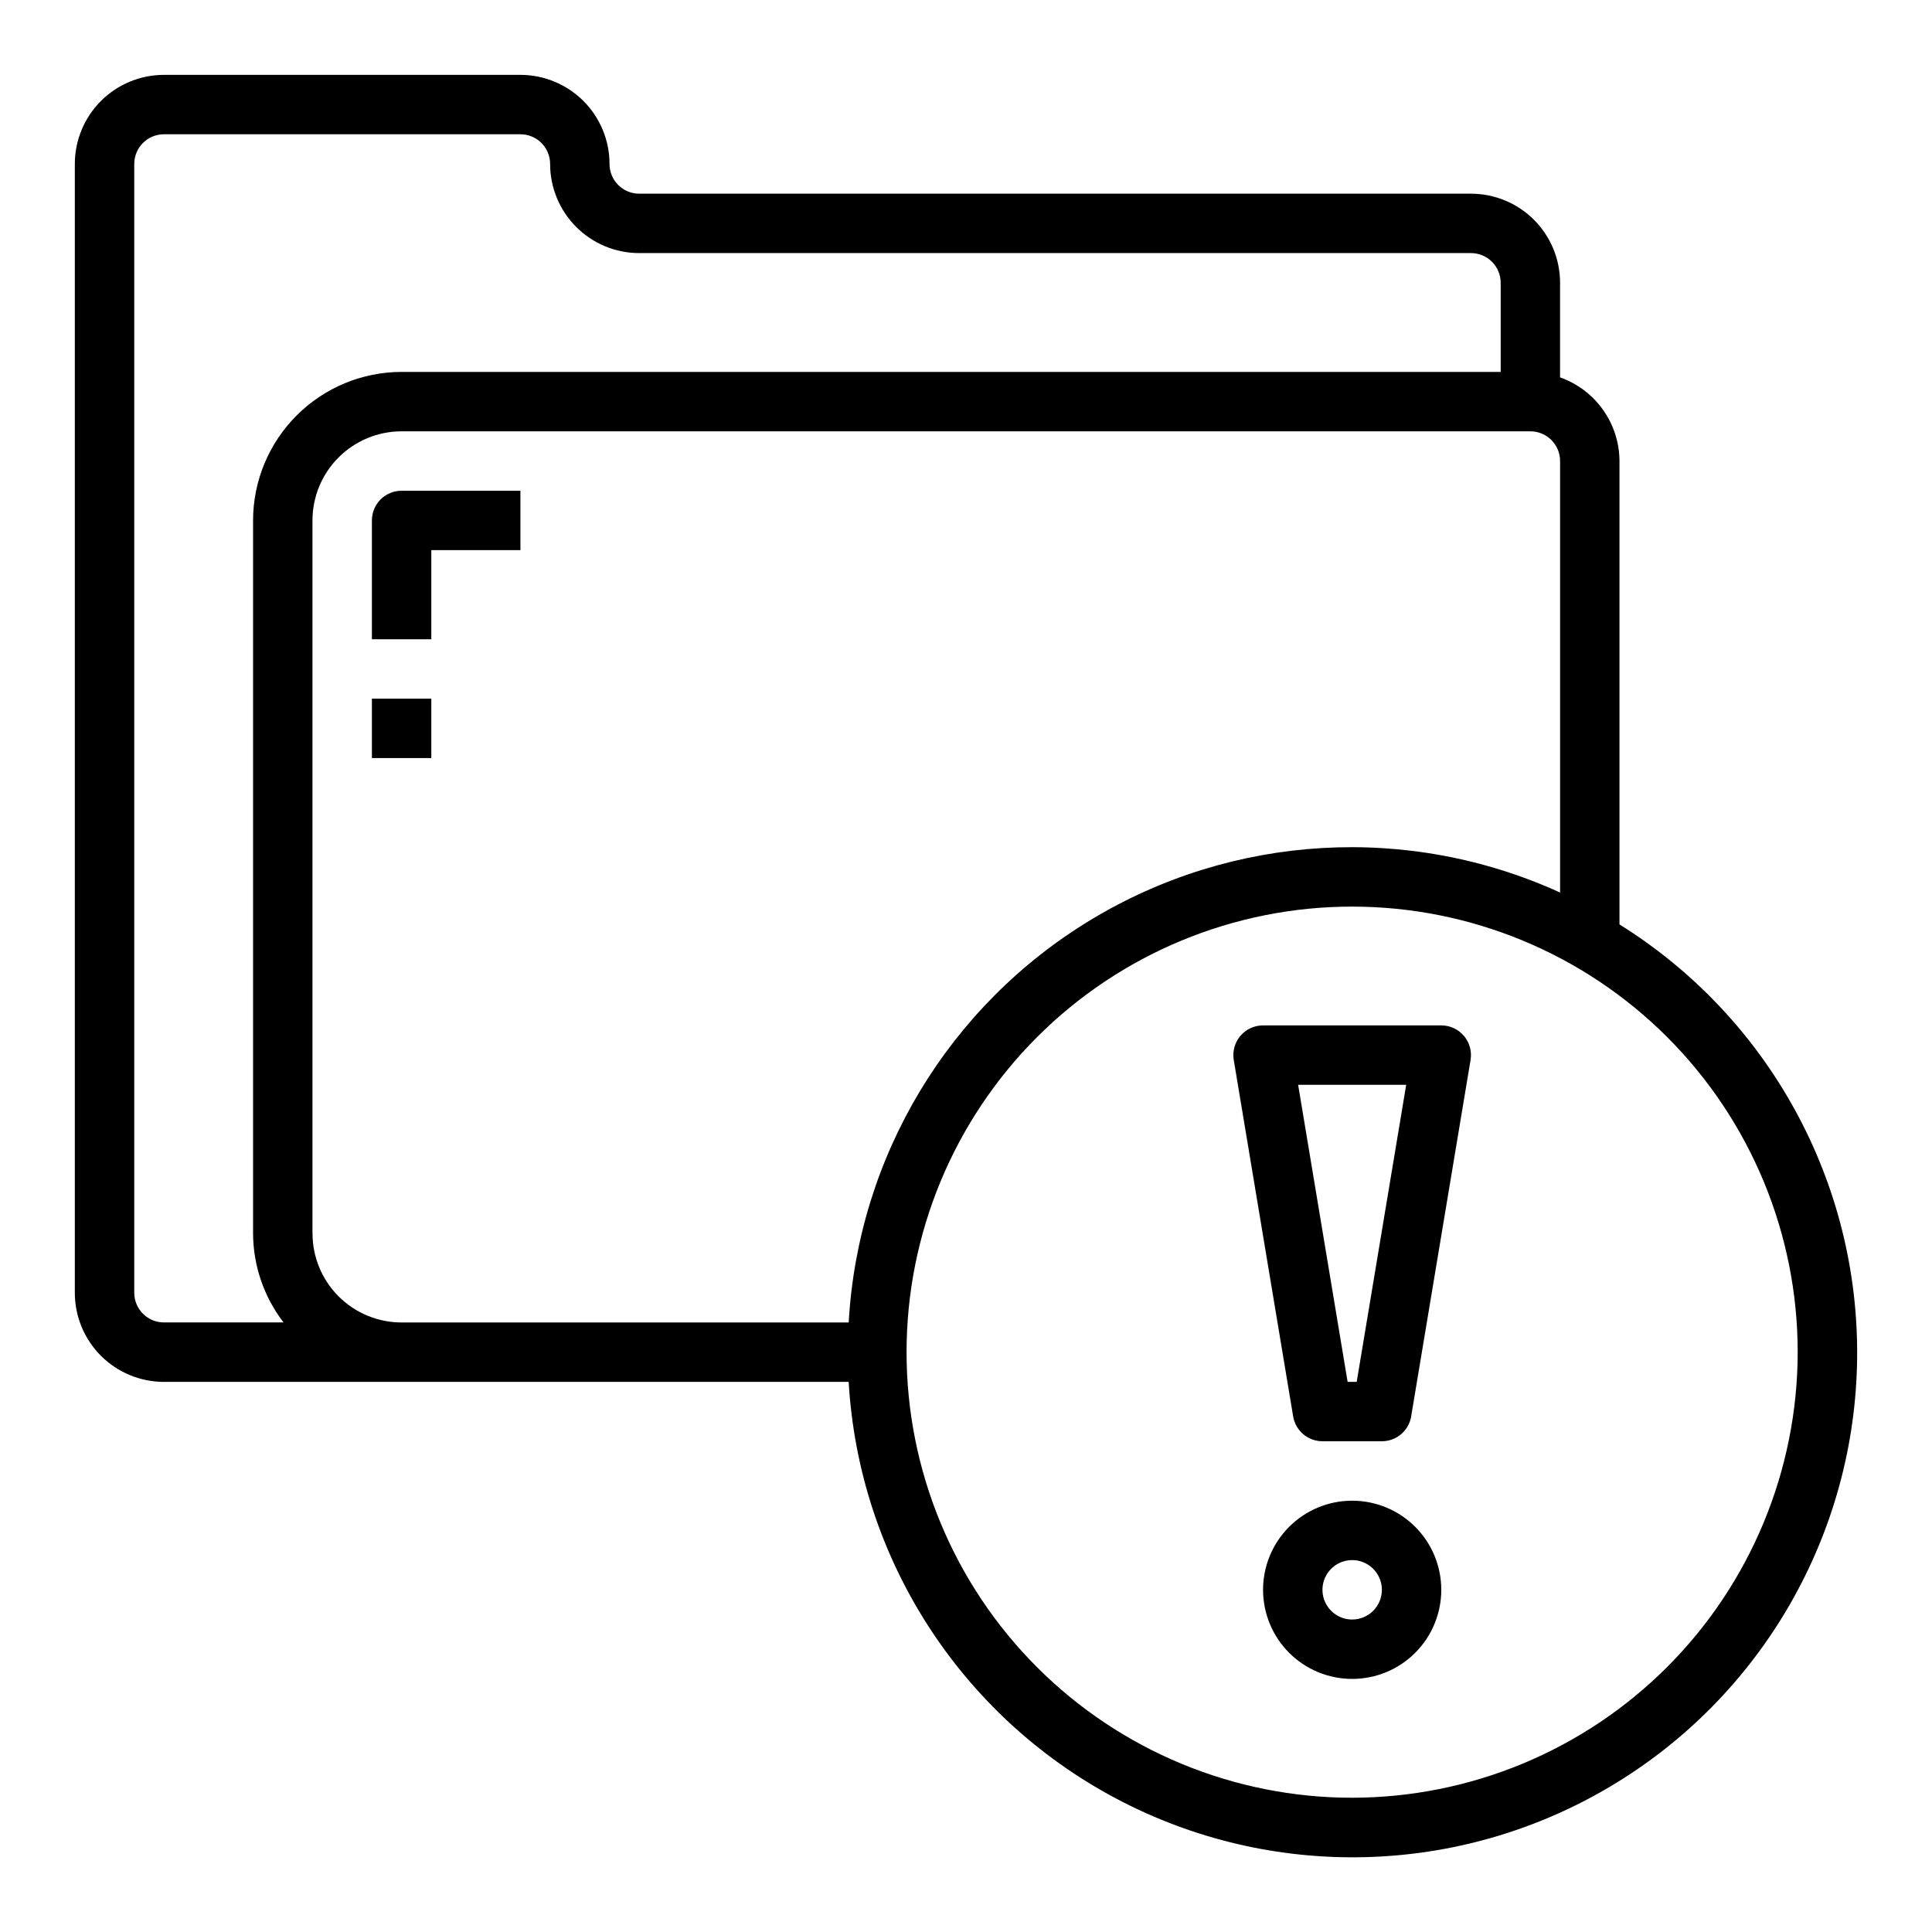 <?xml version="1.0" encoding="UTF-8"?>
<!-- Uploaded to: ICON Repo, www.svgrepo.com, Generator: ICON Repo Mixer Tools -->
<svg fill="#000000" width="800px" height="800px" version="1.1" viewBox="144 144 512 512" xmlns="http://www.w3.org/2000/svg">
 <g>
  <path d="m573.18 388.98v-122.8c-0.02-4.867-1.543-9.609-4.363-13.578-2.816-3.969-6.793-6.969-11.383-8.59v-25.066c0-6.262-2.488-12.27-6.914-16.699-4.43-4.43-10.438-6.918-16.699-6.918h-220.42c-4.348 0-7.871-3.523-7.871-7.871 0-6.262-2.488-12.27-6.918-16.699-4.43-4.43-10.438-6.918-16.699-6.918h-94.465c-6.262 0-12.27 2.488-16.699 6.918-4.43 4.43-6.918 10.438-6.918 16.699v299.14c0 6.266 2.488 12.27 6.918 16.699 4.43 4.43 10.438 6.918 16.699 6.918h181.46c2.703 46.605 29.516 88.43 70.734 110.34 41.223 21.914 90.891 20.75 131.04-3.078 40.148-23.824 64.965-66.863 65.477-113.54 0.512-46.684-23.359-90.254-62.973-114.95zm-393.6 97.613v-299.14c0-4.348 3.523-7.871 7.871-7.871h94.465c2.09 0 4.09 0.828 5.566 2.305 1.477 1.477 2.305 3.481 2.305 5.566 0 6.266 2.488 12.27 6.918 16.699 4.43 4.43 10.438 6.918 16.699 6.918h220.42c2.086 0 4.09 0.828 5.566 2.305s2.305 3.481 2.305 5.566v23.617h-291.27c-10.434 0.012-20.438 4.164-27.816 11.543-7.379 7.379-11.531 17.383-11.543 27.816v188.93c0.027 8.543 2.867 16.844 8.078 23.613h-31.695c-4.348 0-7.871-3.523-7.871-7.871zm47.23-15.742v-188.93c0-6.262 2.488-12.27 6.918-16.699 4.43-4.43 10.438-6.918 16.699-6.918h299.14c2.09 0 4.09 0.832 5.566 2.309 1.477 1.477 2.305 3.477 2.305 5.566v114.35c-40.09-18.273-86.621-15.574-124.33 7.219-37.707 22.789-61.73 62.727-64.195 106.72h-118.48c-6.262 0-12.27-2.484-16.699-6.914-4.43-4.43-6.918-10.438-6.918-16.699zm275.52 149.57c-31.316 0-61.352-12.441-83.496-34.582-22.145-22.145-34.586-52.18-34.586-83.496 0-31.316 12.441-61.352 34.586-83.496 22.145-22.145 52.18-34.586 83.496-34.586 31.316 0 61.352 12.441 83.496 34.586 22.141 22.145 34.582 52.18 34.582 83.496-0.035 31.305-12.484 61.32-34.621 83.457s-52.152 34.586-83.457 34.621z"/>
  <path d="m525.95 415.74h-47.23c-2.312 0-4.512 1.02-6.008 2.785-1.492 1.77-2.137 4.102-1.754 6.387l15.742 94.465c0.637 3.793 3.918 6.57 7.762 6.57h15.746c3.844 0 7.129-2.777 7.762-6.57l15.742-94.465c0.383-2.285-0.258-4.617-1.754-6.387-1.496-1.766-3.691-2.785-6.008-2.785zm-22.41 94.465h-2.41l-13.113-78.719h28.637z"/>
  <path d="m502.34 541.7c-6.266 0-12.27 2.488-16.699 6.918-4.43 4.426-6.918 10.434-6.918 16.699 0 6.262 2.488 12.27 6.918 16.699 4.43 4.426 10.434 6.914 16.699 6.914 6.262 0 12.27-2.488 16.699-6.914 4.426-4.43 6.914-10.438 6.914-16.699 0-6.266-2.488-12.273-6.914-16.699-4.43-4.43-10.438-6.918-16.699-6.918zm0 31.488c-3.184 0-6.055-1.918-7.273-4.859-1.219-2.941-0.547-6.328 1.707-8.578 2.25-2.254 5.637-2.926 8.578-1.707s4.859 4.09 4.859 7.273c0 2.086-0.828 4.09-2.305 5.566-1.477 1.477-3.481 2.305-5.566 2.305z"/>
  <path d="m250.43 274.05c-4.348 0-7.871 3.523-7.871 7.871v31.488h15.742v-23.617h23.617v-15.742z"/>
  <path d="m242.56 329.15h15.742v15.742h-15.742z"/>
 </g>
</svg>